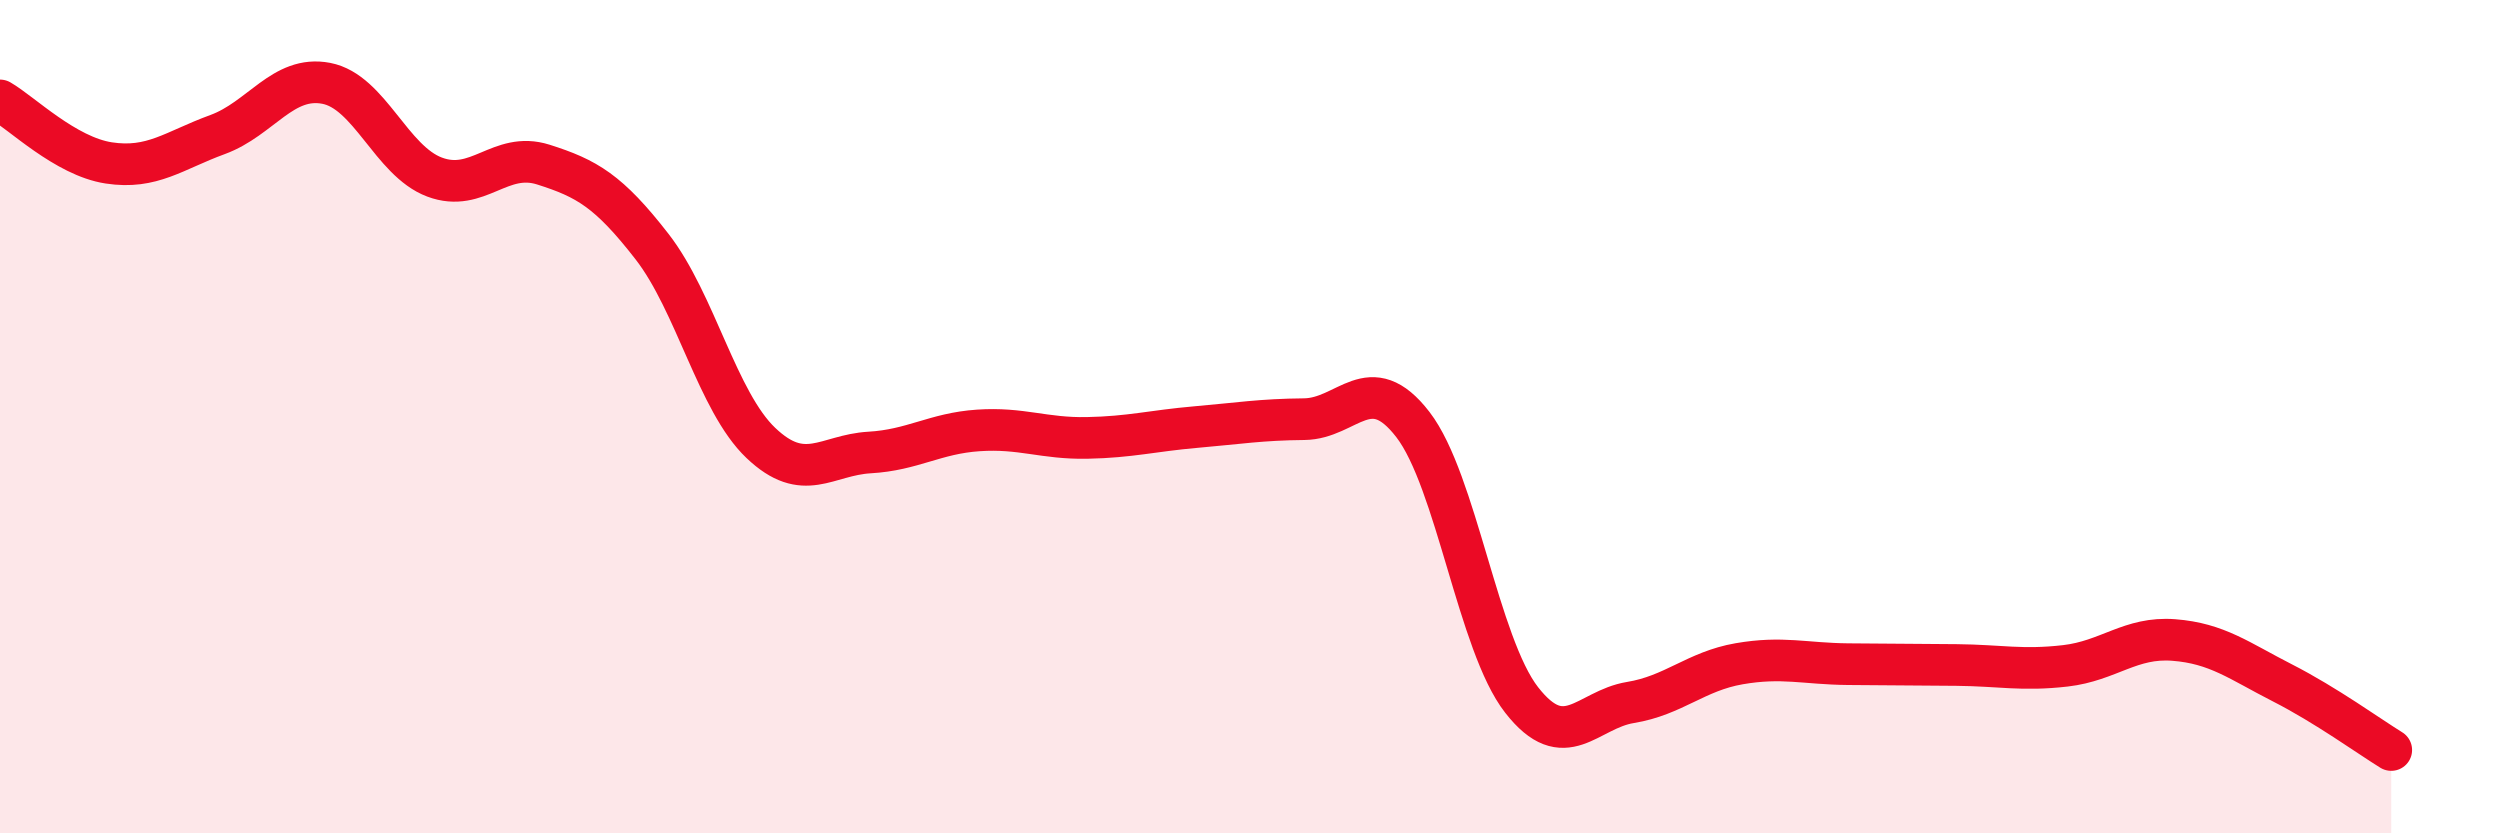 
    <svg width="60" height="20" viewBox="0 0 60 20" xmlns="http://www.w3.org/2000/svg">
      <path
        d="M 0,2.41 C 0.52,2.71 1.57,3.75 2.61,3.91 C 3.65,4.07 4.18,3.61 5.22,3.23 C 6.26,2.85 6.79,1.8 7.83,2 C 8.87,2.2 9.39,3.86 10.43,4.25 C 11.47,4.64 12,3.62 13.04,3.95 C 14.08,4.28 14.61,4.58 15.65,5.92 C 16.69,7.26 17.22,9.64 18.26,10.63 C 19.3,11.62 19.83,10.92 20.87,10.86 C 21.91,10.8 22.44,10.4 23.48,10.33 C 24.52,10.26 25.05,10.53 26.09,10.51 C 27.13,10.49 27.66,10.34 28.7,10.25 C 29.74,10.16 30.26,10.07 31.3,10.06 C 32.34,10.05 32.87,8.84 33.91,10.19 C 34.95,11.54 35.48,15.47 36.52,16.8 C 37.56,18.13 38.09,17.03 39.13,16.86 C 40.17,16.69 40.7,16.11 41.74,15.93 C 42.78,15.75 43.31,15.93 44.35,15.94 C 45.39,15.95 45.92,15.95 46.96,15.96 C 48,15.97 48.53,16.1 49.57,15.98 C 50.61,15.86 51.13,15.28 52.17,15.36 C 53.21,15.44 53.74,15.86 54.78,16.39 C 55.82,16.92 56.87,17.68 57.39,18L57.39 20L0 20Z"
        fill="#EB0A25"
        opacity="0.1"
        stroke-linecap="round"
        stroke-linejoin="round"
      />
      <path
        d="M 0,2.41 C 0.52,2.71 1.57,3.75 2.61,3.91 C 3.65,4.07 4.18,3.61 5.22,3.23 C 6.26,2.85 6.79,1.8 7.83,2 C 8.87,2.2 9.39,3.86 10.43,4.25 C 11.47,4.64 12,3.62 13.04,3.95 C 14.08,4.28 14.61,4.58 15.65,5.92 C 16.69,7.26 17.22,9.64 18.26,10.63 C 19.3,11.62 19.83,10.92 20.87,10.86 C 21.91,10.8 22.44,10.4 23.48,10.33 C 24.52,10.26 25.05,10.53 26.09,10.51 C 27.13,10.49 27.66,10.34 28.7,10.25 C 29.74,10.16 30.26,10.07 31.3,10.06 C 32.34,10.05 32.87,8.84 33.91,10.19 C 34.95,11.54 35.48,15.47 36.52,16.8 C 37.56,18.13 38.09,17.03 39.13,16.86 C 40.17,16.69 40.7,16.11 41.74,15.93 C 42.78,15.75 43.31,15.93 44.35,15.94 C 45.39,15.95 45.92,15.95 46.96,15.96 C 48,15.97 48.53,16.1 49.57,15.98 C 50.61,15.86 51.13,15.28 52.17,15.36 C 53.21,15.44 53.74,15.86 54.78,16.39 C 55.82,16.92 56.87,17.68 57.39,18"
        stroke="#EB0A25"
        stroke-width="1"
        fill="none"
        stroke-linecap="round"
        stroke-linejoin="round"
      />
    </svg>
  